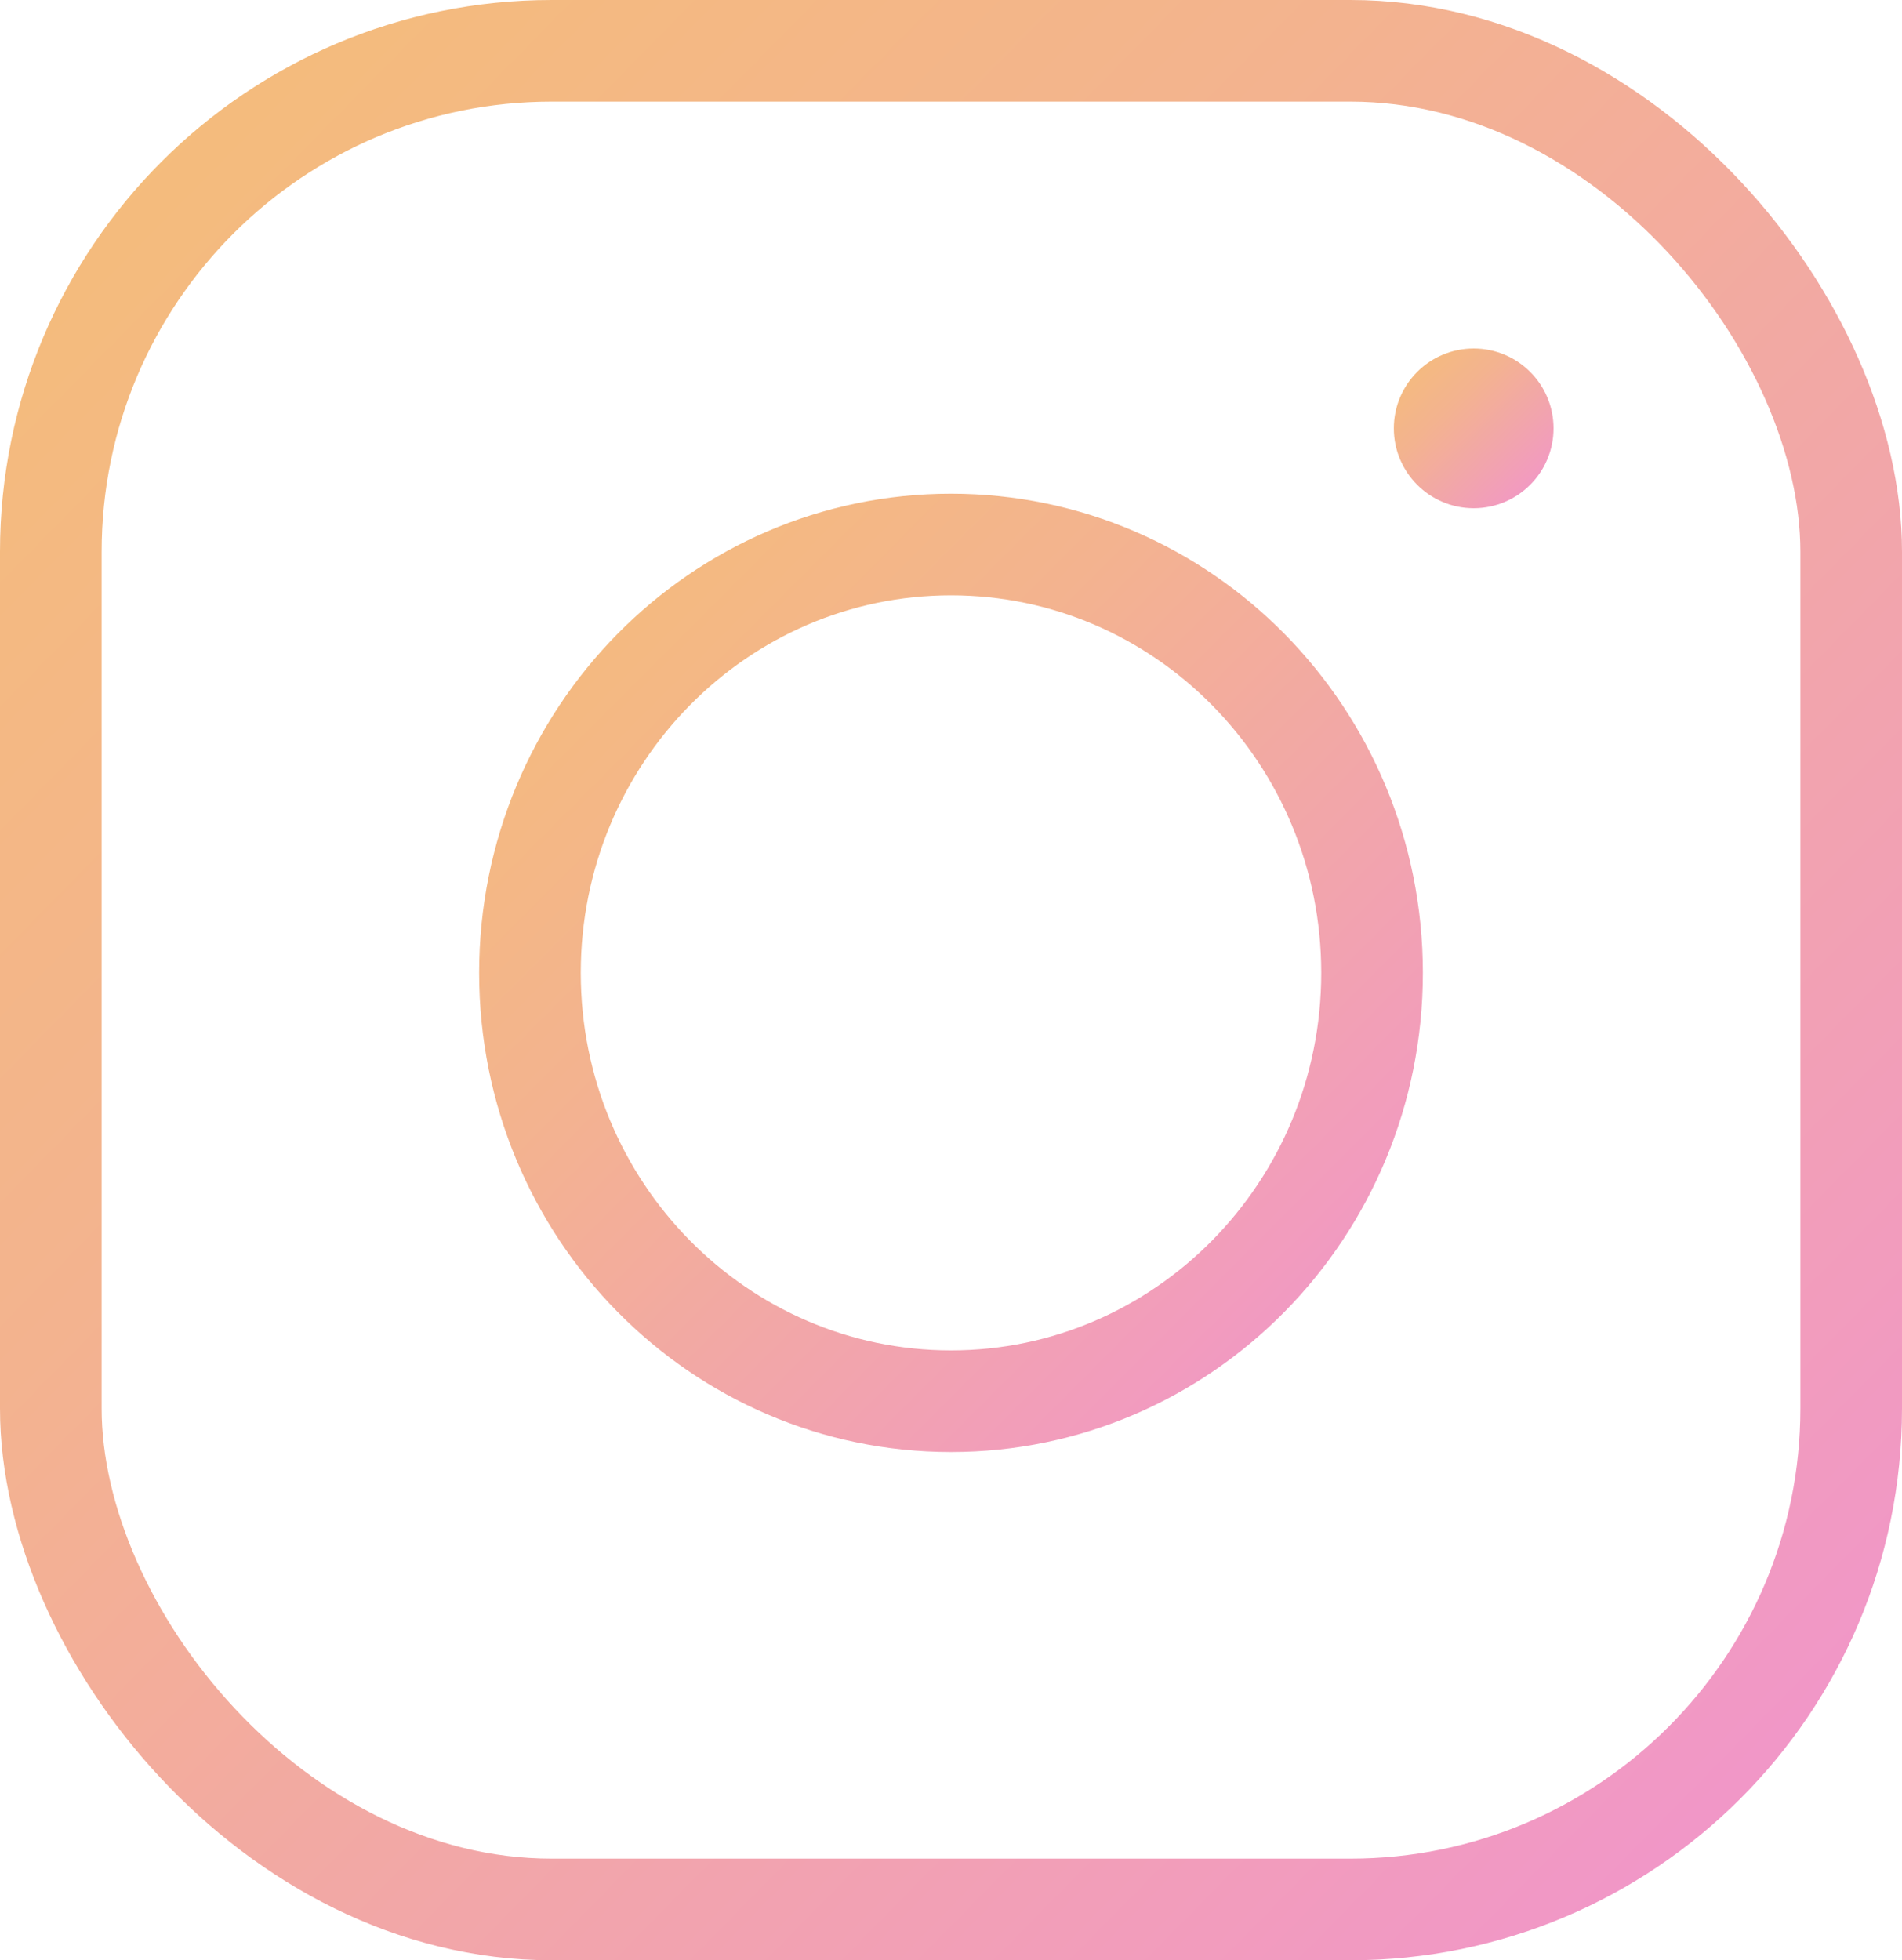 <svg width="131" height="135" viewBox="0 0 131 135" fill="none" xmlns="http://www.w3.org/2000/svg">
<path d="M94.5 67C94.5 83.343 81.466 96.5 65.5 96.5C49.534 96.5 36.5 83.343 36.5 67C36.5 50.657 49.534 37.5 65.5 37.5C81.466 37.5 94.5 50.657 94.5 67Z" stroke="url(#paint0_linear)" stroke-width="7"/>
<circle cx="101.5" cy="29.5" r="5.5" fill="url(#paint1_linear)"/>
<rect x="3.5" y="3.5" width="124" height="128" rx="34.5" stroke="url(#paint2_linear)" stroke-width="7"/>
<defs>
<linearGradient id="paint0_linear" x1="96.763" y1="100" x2="30.154" y2="33.514" gradientUnits="userSpaceOnUse">
<stop stop-color="#F193CF"/>
<stop offset="0.624" stop-color="#F3B38F"/>
<stop offset="1" stop-color="#F5BF75"/>
</linearGradient>
<linearGradient id="paint1_linear" x1="106.791" y1="35" x2="95.69" y2="23.75" gradientUnits="userSpaceOnUse">
<stop stop-color="#F193CF"/>
<stop offset="0.624" stop-color="#F3B38F"/>
<stop offset="1" stop-color="#F5BF75"/>
</linearGradient>
<linearGradient id="paint2_linear" x1="128.507" y1="135" x2="-7.72" y2="1.023" gradientUnits="userSpaceOnUse">
<stop stop-color="#F193CF"/>
<stop offset="0.624" stop-color="#F3B38F"/>
<stop offset="1" stop-color="#F5BF75"/>
</linearGradient>
</defs>
</svg>
